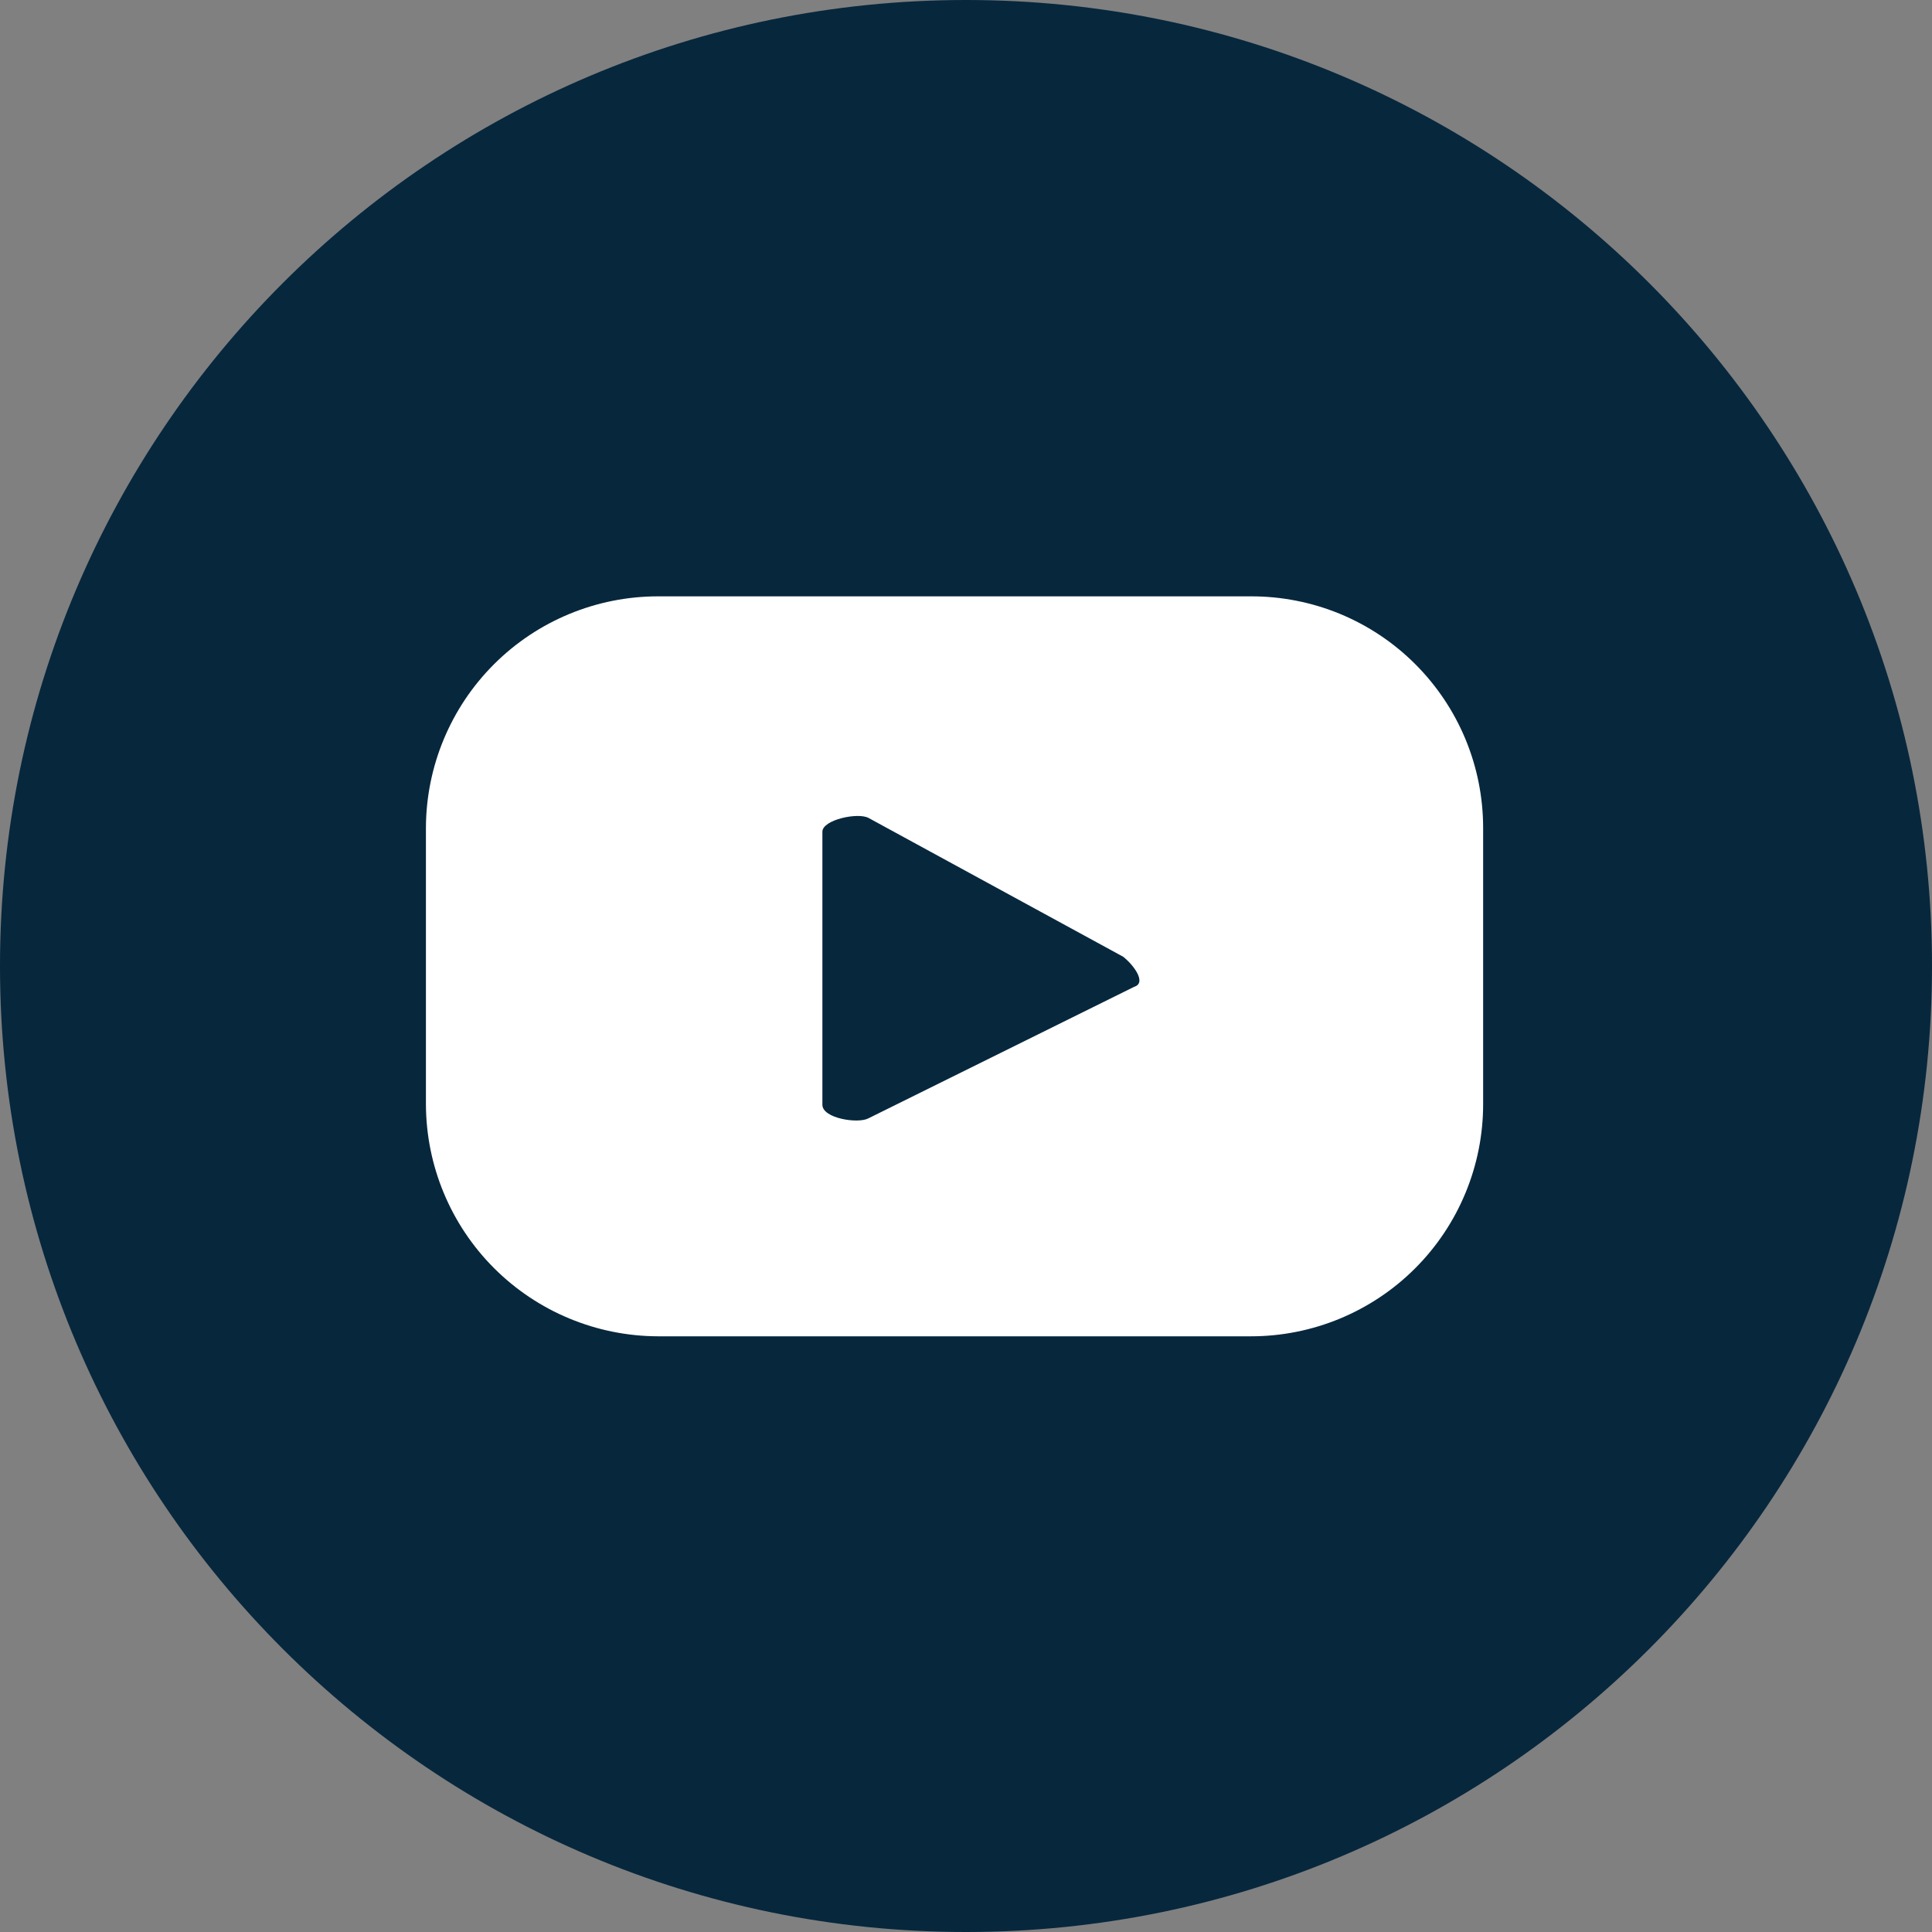 <svg width="48" height="48" viewBox="0 0 48 48" fill="none" xmlns="http://www.w3.org/2000/svg">
<rect x="0" y="0" width="48" height="48" fill="#808080" stroke="none"/>
<g clip-path="url(#clip0_127_31785)">
<path d="M24 48C37.255 48 48 37.255 48 24C48 10.745 37.255 0 24 0C10.745 0 0 10.745 0 24C0 37.255 10.745 48 24 48Z" fill="#07273D"/>
<path d="M36.848 20.569C36.848 19.812 36.699 19.063 36.409 18.364C36.119 17.666 35.694 17.031 35.158 16.497C34.623 15.962 33.987 15.539 33.287 15.25C32.588 14.962 31.838 14.815 31.082 14.816H16.348C14.821 14.816 13.357 15.422 12.276 16.5C11.195 17.579 10.586 19.042 10.582 20.569V27.434C10.586 28.962 11.194 30.426 12.275 31.507C13.355 32.587 14.82 33.196 16.348 33.2H31.082C32.611 33.2 34.078 32.592 35.159 31.511C36.24 30.43 36.848 28.963 36.848 27.434V20.569ZM28.178 24.517L21.571 27.787C21.314 27.922 20.432 27.787 20.432 27.447V20.664C20.432 20.365 21.327 20.175 21.585 20.325L27.907 23.771C28.178 23.988 28.491 24.422 28.178 24.517Z" fill="white"/>
</g>
<defs>
<clipPath id="clip0_127_31785">
<rect width="48" height="48" fill="white"/>
</clipPath>
</defs>
</svg>
